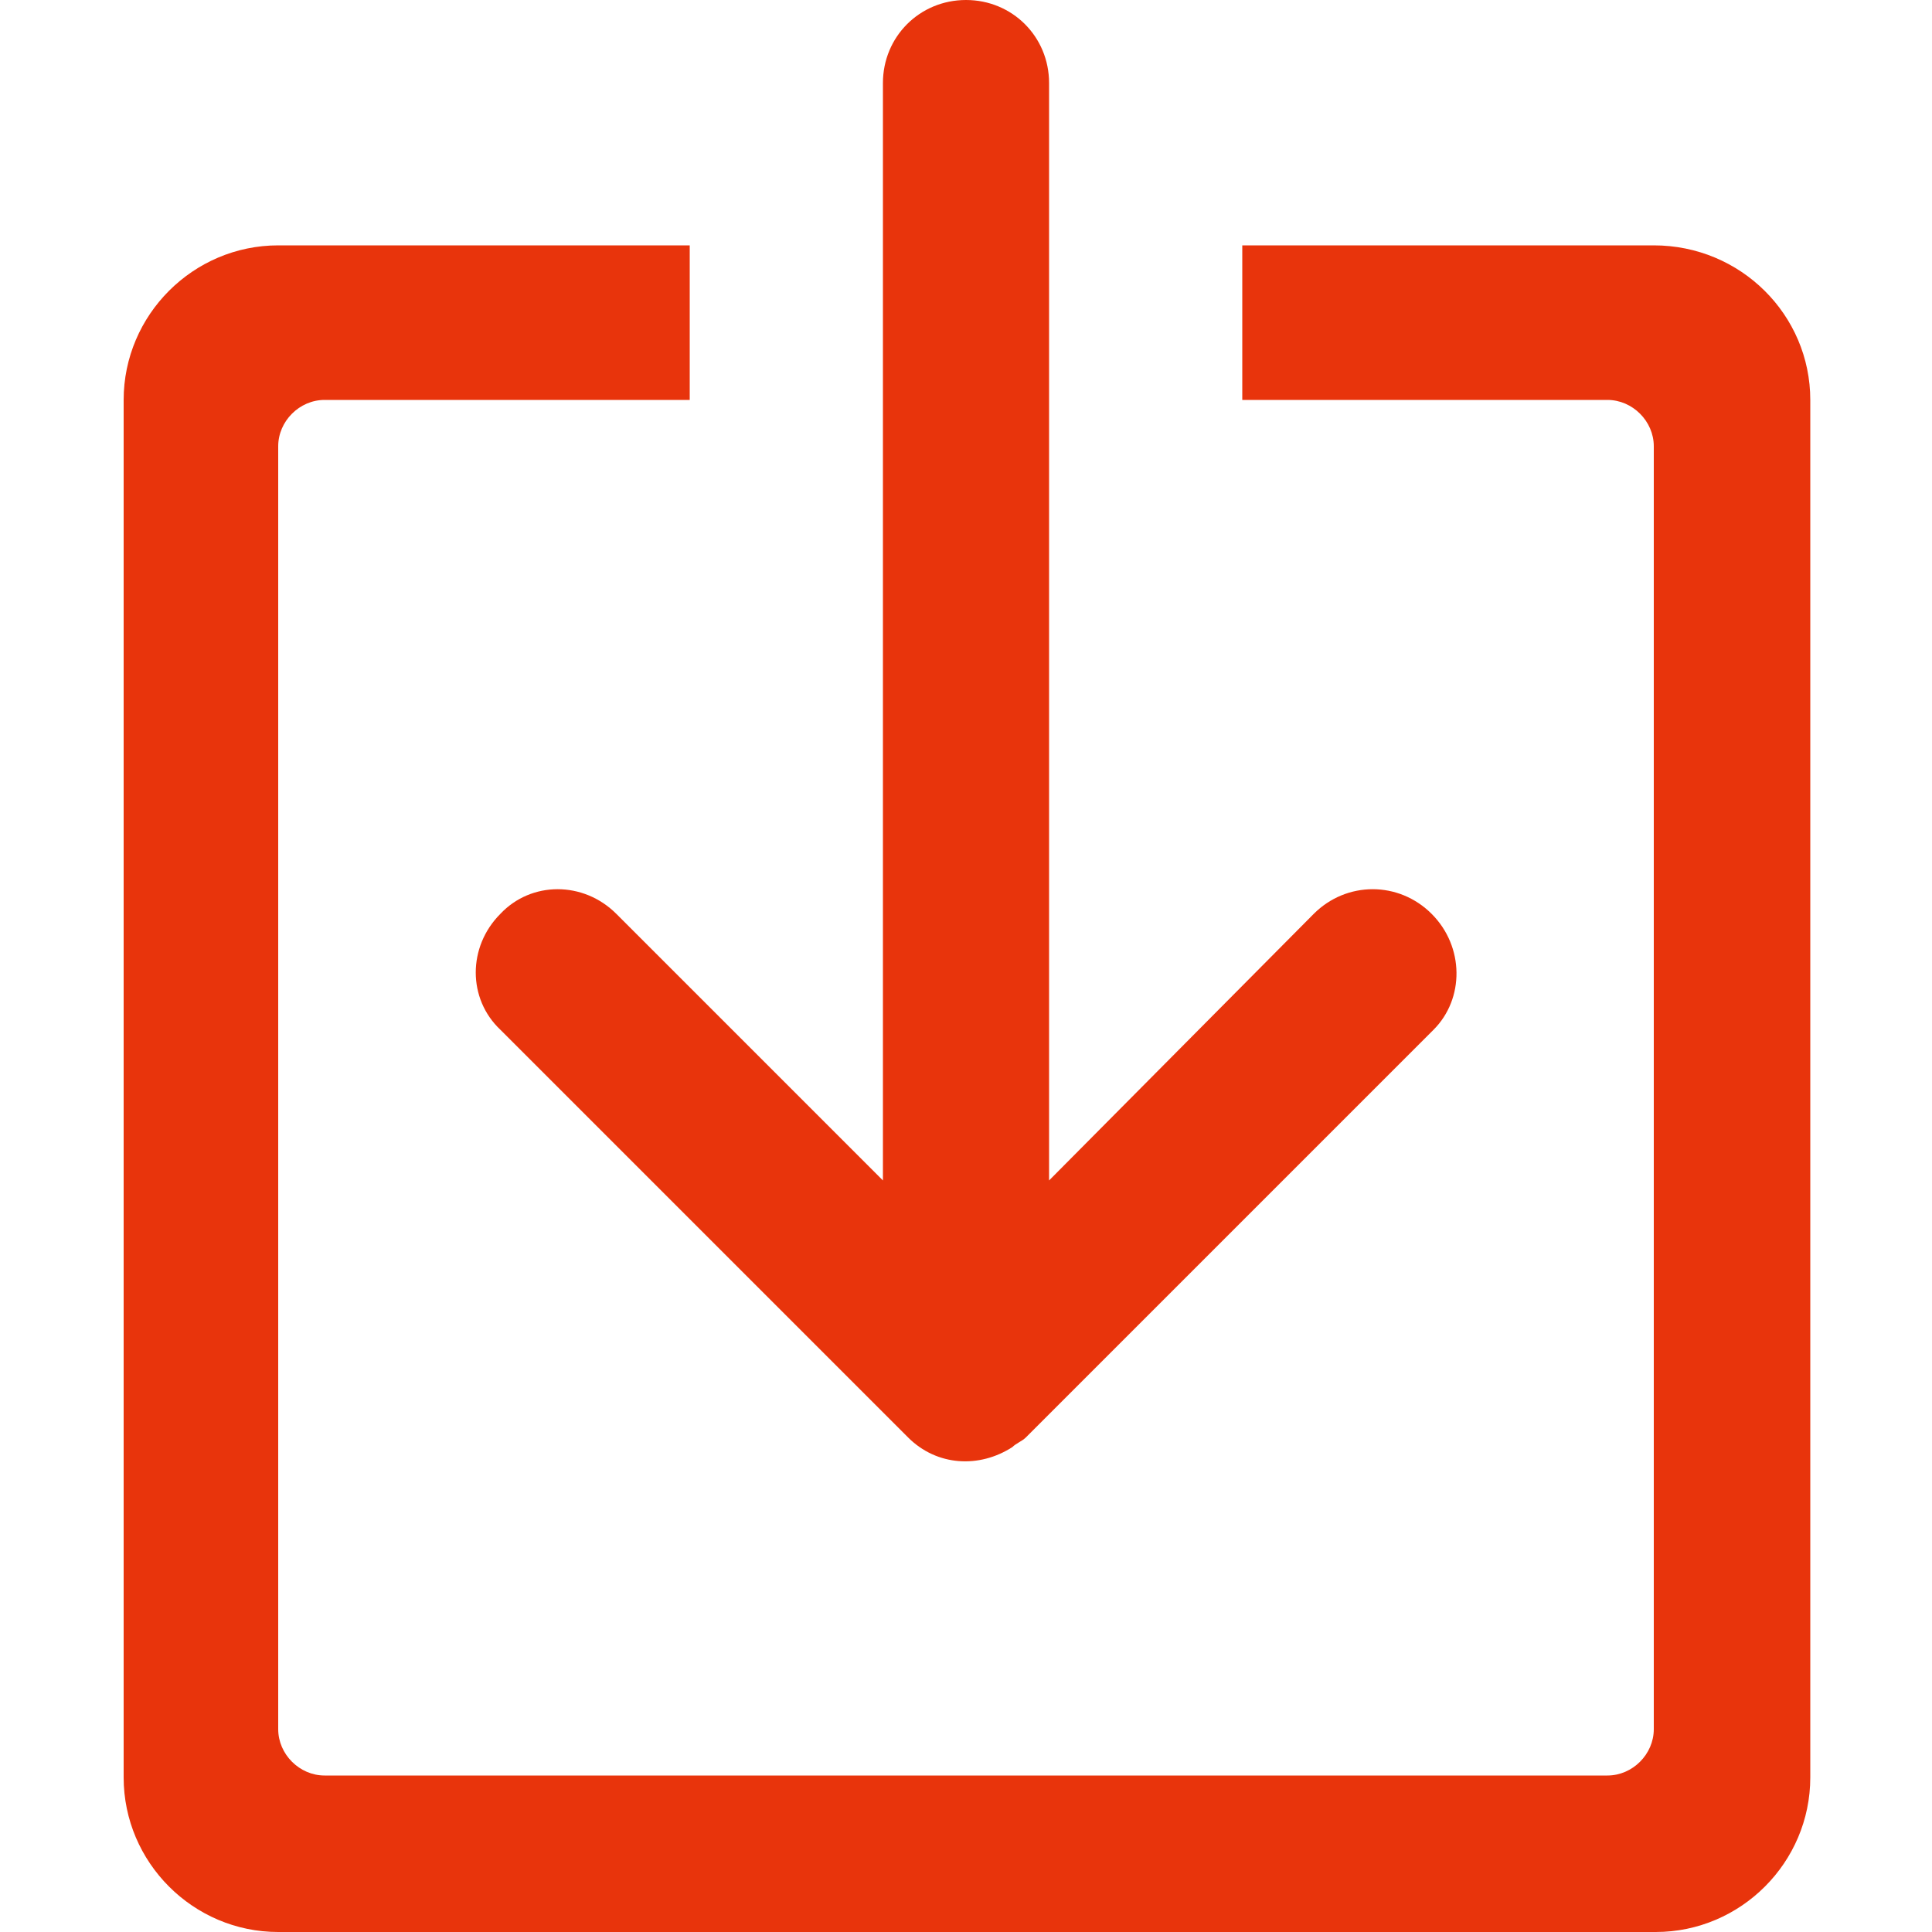 <?xml version="1.0" encoding="utf-8"?>
<!-- Generator: Adobe Illustrator 27.7.0, SVG Export Plug-In . SVG Version: 6.00 Build 0)  -->
<svg version="1.1" id="圖層_1" xmlns="http://www.w3.org/2000/svg" xmlns:xlink="http://www.w3.org/1999/xlink" x="0px" y="0px"
	 viewBox="0 0 100 100" style="enable-background:new 0 0 100 100;" xml:space="preserve">
<style type="text/css">
	.st0{fill:#E8340C;}
</style>
<g>
	<path class="st0" d="M85.6,12.7H64.3v8h18.9c1.3,0,2.4,1.1,2.4,2.4v66.4c0,1.3-1.1,2.4-2.4,2.4H16.8c-1.3,0-2.4-1.1-2.4-2.4V23.1
		c0-1.3,1.1-2.4,2.4-2.4h18.9v-8H14.4c-4.4,0-8,3.6-8,8V92c0,4.4,3.6,8,8,8h71.3c4.4,0,8-3.6,8-8V20.7
		C93.7,16.3,90.1,12.7,85.6,12.7z"/>
	<path class="st0" d="M74.1,47.3c-1.7-1.7-4.4-1.7-6.1,0L54.3,61.1V4.3C54.3,1.9,52.4,0,50,0c-2.4,0-4.3,1.9-4.3,4.3v56.8L31.9,47.3
		c-1.7-1.7-4.4-1.7-6,0c-1.7,1.7-1.7,4.4,0,6L47,74.4c0,0,0,0,0,0c1.5,1.5,3.7,1.6,5.4,0.5c0.2-0.2,0.5-0.3,0.7-0.5c0,0,0,0,0,0
		l21.1-21.1C75.8,51.7,75.8,49,74.1,47.3z"/>
</g>
</svg>
